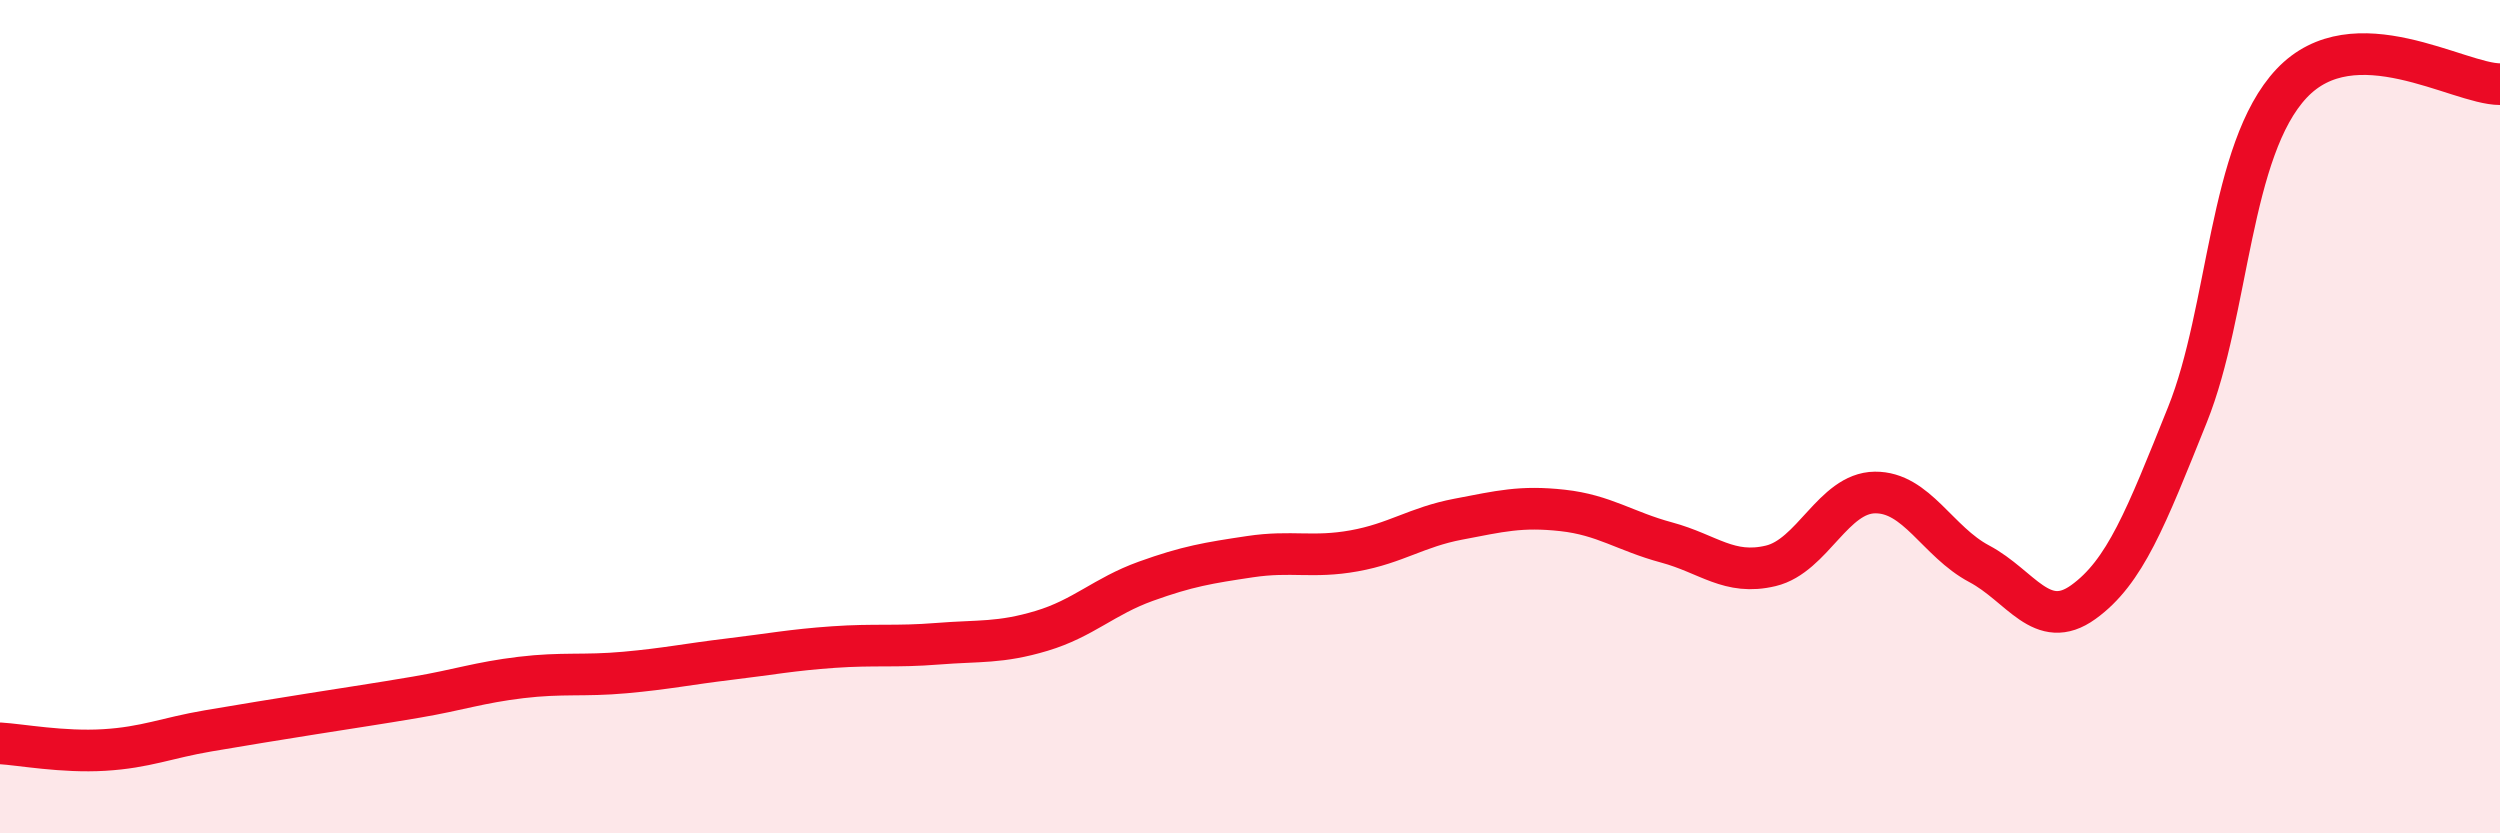 
    <svg width="60" height="20" viewBox="0 0 60 20" xmlns="http://www.w3.org/2000/svg">
      <path
        d="M 0,17.84 C 0.5,17.87 1.5,18.06 2.5,18 C 3.5,17.94 4,17.71 5,17.54 C 6,17.37 6.5,17.29 7.5,17.13 C 8.5,16.97 9,16.9 10,16.73 C 11,16.56 11.5,16.38 12.5,16.26 C 13.5,16.14 14,16.23 15,16.14 C 16,16.05 16.5,15.94 17.5,15.82 C 18.5,15.7 19,15.6 20,15.53 C 21,15.46 21.5,15.53 22.5,15.45 C 23.5,15.37 24,15.44 25,15.14 C 26,14.84 26.5,14.31 27.5,13.95 C 28.5,13.59 29,13.51 30,13.36 C 31,13.21 31.5,13.4 32.5,13.22 C 33.5,13.04 34,12.65 35,12.46 C 36,12.27 36.5,12.14 37.5,12.25 C 38.5,12.36 39,12.75 40,13.02 C 41,13.29 41.5,13.82 42.5,13.58 C 43.5,13.34 44,11.83 45,11.82 C 46,11.81 46.5,13 47.5,13.53 C 48.5,14.06 49,15.17 50,14.45 C 51,13.73 51.5,12.44 52.5,9.95 C 53.5,7.46 53.5,3.59 55,2 C 56.5,0.41 59,2.02 60,2.02L60 20L0 20Z"
        fill="#EB0A25"
        opacity="0.1"
        stroke-linecap="round"
        stroke-linejoin="round"
      />
      <path
        d="M 0,17.84 C 0.5,17.87 1.5,18.06 2.5,18 C 3.5,17.94 4,17.71 5,17.54 C 6,17.37 6.5,17.29 7.5,17.13 C 8.5,16.97 9,16.9 10,16.73 C 11,16.56 11.5,16.38 12.5,16.26 C 13.5,16.14 14,16.23 15,16.14 C 16,16.05 16.5,15.94 17.5,15.82 C 18.5,15.7 19,15.6 20,15.53 C 21,15.46 21.5,15.53 22.5,15.45 C 23.5,15.37 24,15.44 25,15.14 C 26,14.84 26.5,14.31 27.5,13.95 C 28.5,13.59 29,13.51 30,13.36 C 31,13.21 31.5,13.4 32.5,13.22 C 33.5,13.04 34,12.65 35,12.46 C 36,12.27 36.5,12.14 37.5,12.25 C 38.5,12.36 39,12.75 40,13.02 C 41,13.29 41.5,13.82 42.5,13.58 C 43.5,13.34 44,11.83 45,11.82 C 46,11.81 46.5,13 47.5,13.53 C 48.5,14.06 49,15.17 50,14.45 C 51,13.73 51.5,12.44 52.5,9.95 C 53.5,7.46 53.5,3.59 55,2 C 56.5,0.41 59,2.02 60,2.02"
        stroke="#EB0A25"
        stroke-width="1"
        fill="none"
        stroke-linecap="round"
        stroke-linejoin="round"
      />
    </svg>
  